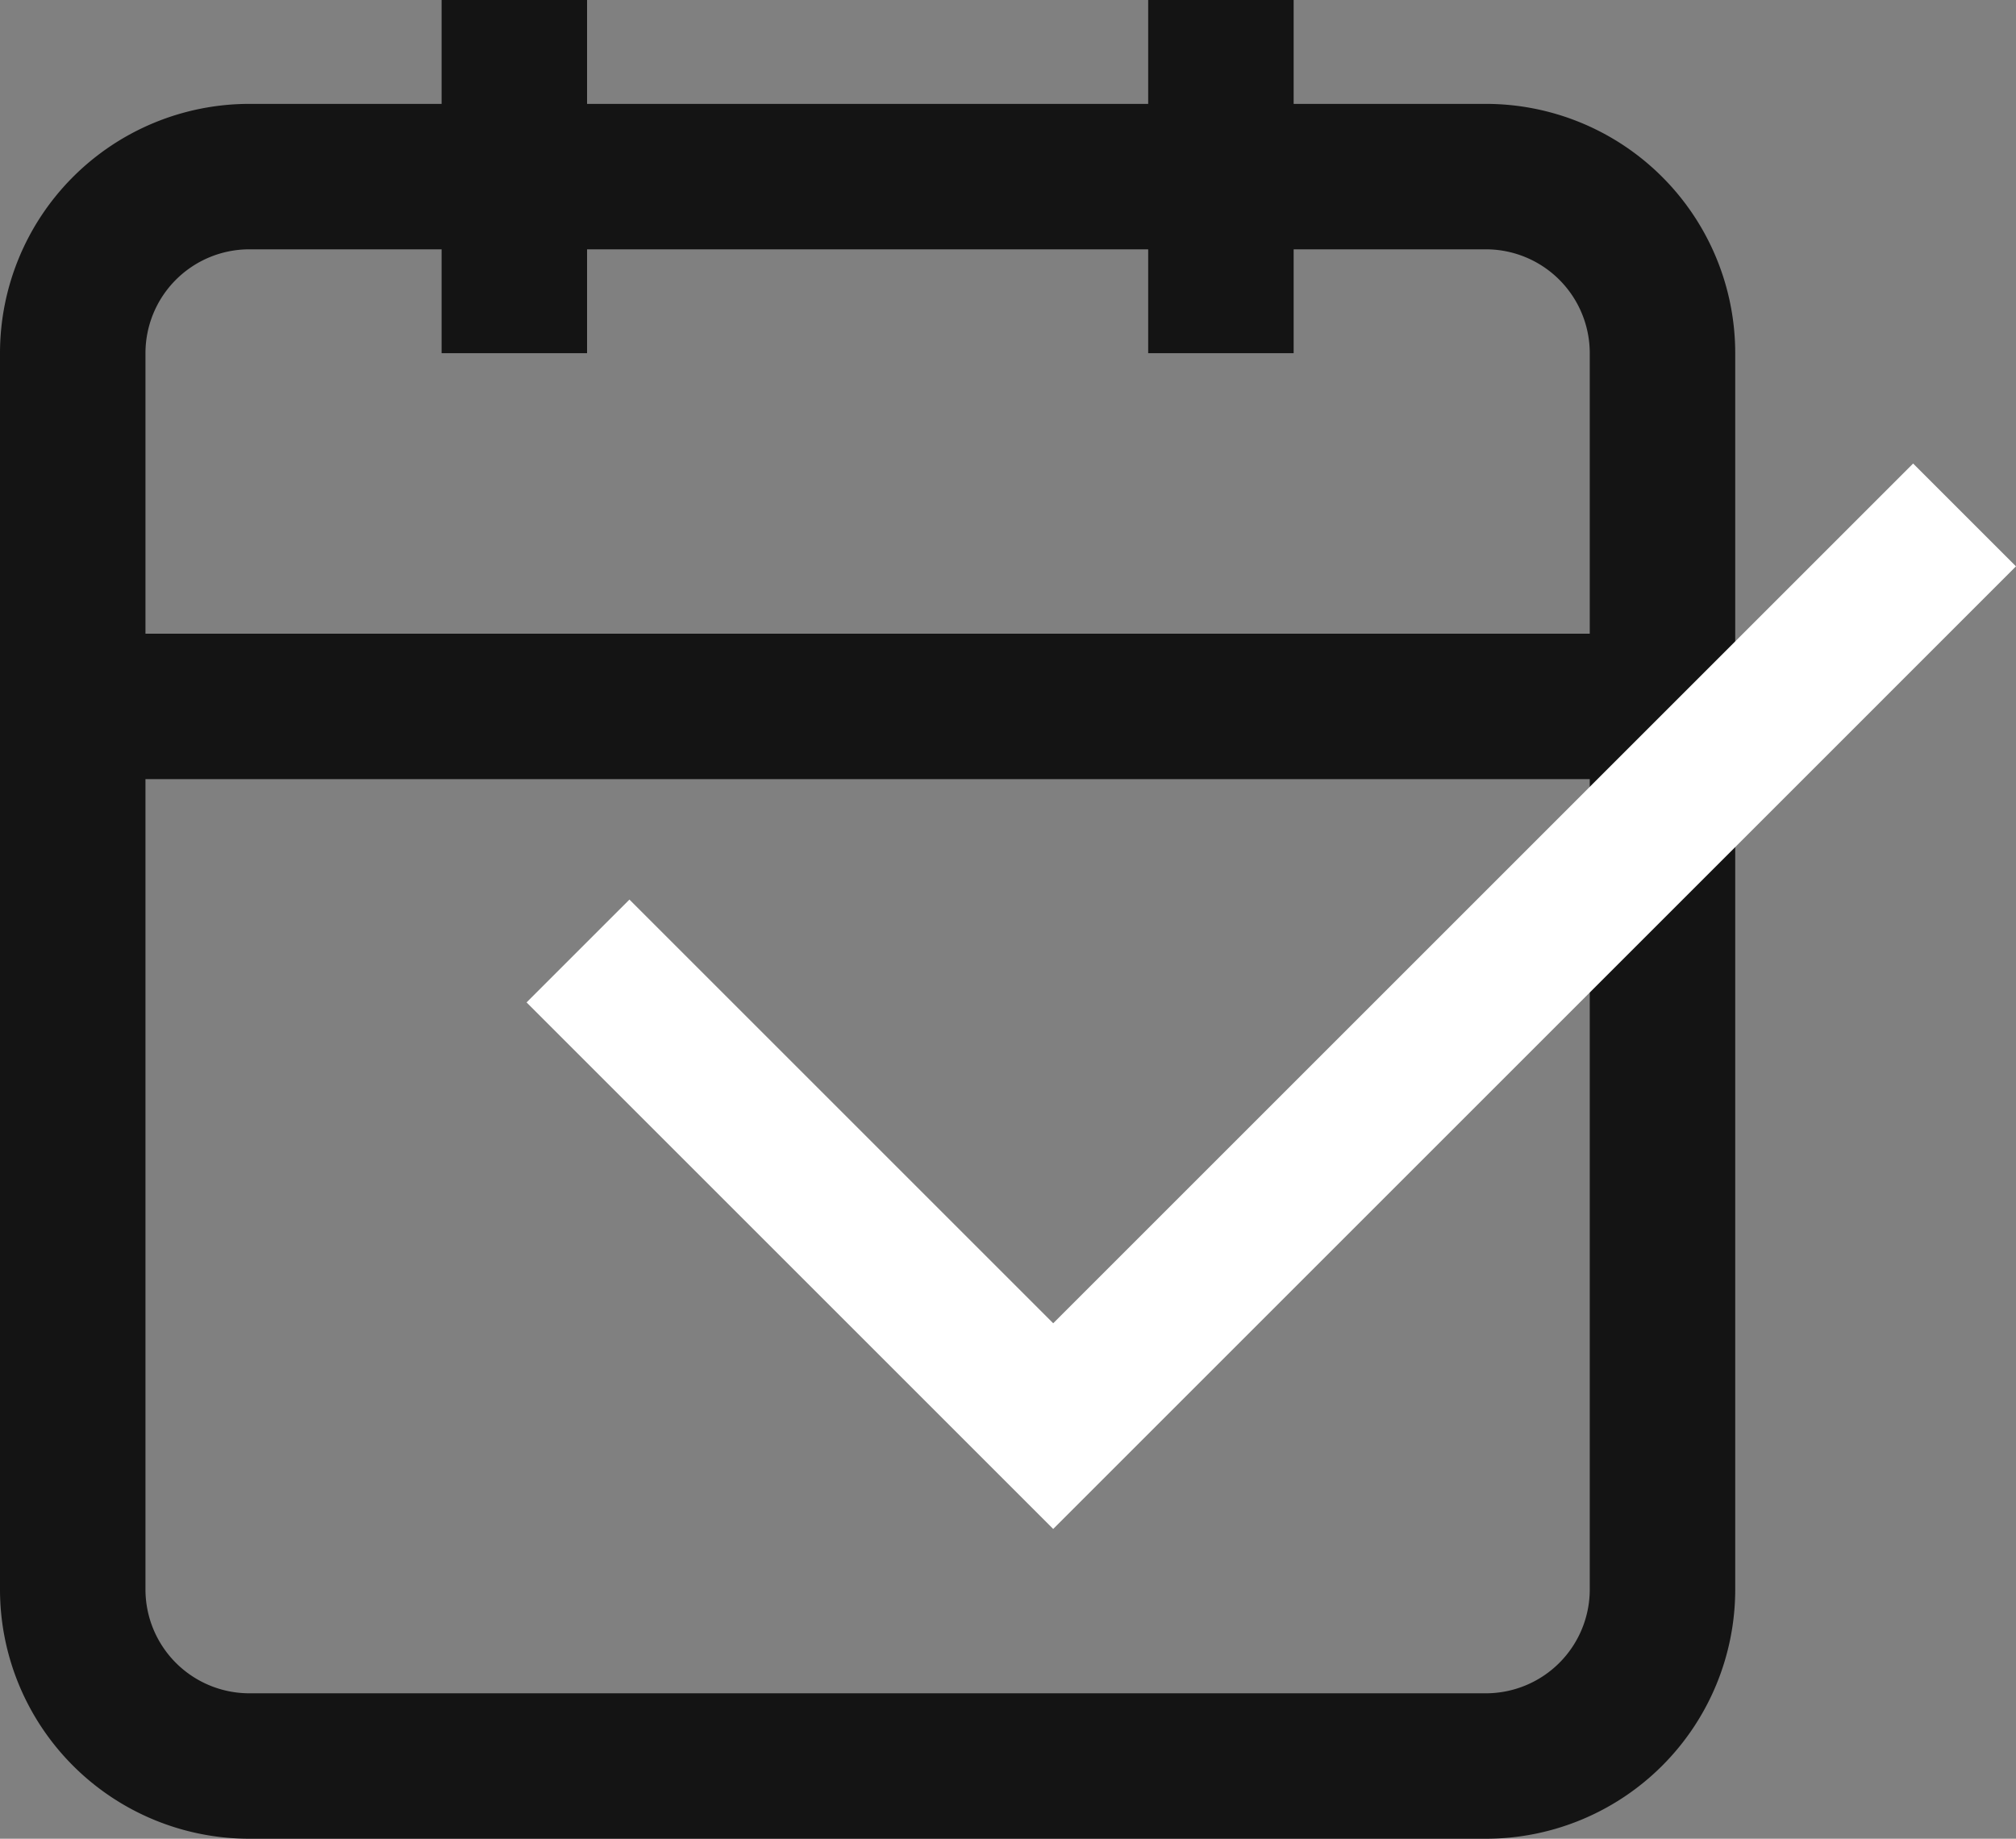 <svg xmlns="http://www.w3.org/2000/svg" width="97.011" height="88.501" viewBox="0 0 97.011 88.501"><rect x="0" y="0" width="97.011" height="88.501" fill="#808080" stroke="none"/><g transform="translate(3.5)"><path d="M13,6H72.5A8.5,8.5,0,0,1,81,14.5V74a8.5,8.5,0,0,1-8.5,8.5H13A8.5,8.5,0,0,1,4.5,74V14.5A8.5,8.5,0,0,1,13,6Z" transform="translate(-4.5 2.5)" fill="none" stroke="#141414" stroke-width="7"></path><path d="M24,3V20" transform="translate(31.251 -3)" fill="none" stroke="#141414" stroke-linejoin="round" stroke-width="7"></path><path d="M12,3V20" transform="translate(9.25 -3)" fill="none" stroke="#141414" stroke-linejoin="round" stroke-width="7"></path><path d="M4.5,15H81" transform="translate(-4.5 19)" fill="none" stroke="#141414" stroke-linejoin="round" stroke-width="7"></path><path d="M-9424,1613.487l22.867,22.868,43.854-43.855" transform="translate(9448.314 -1567.715)" fill="none" stroke="#fff" stroke-width="7"></path></g></svg>